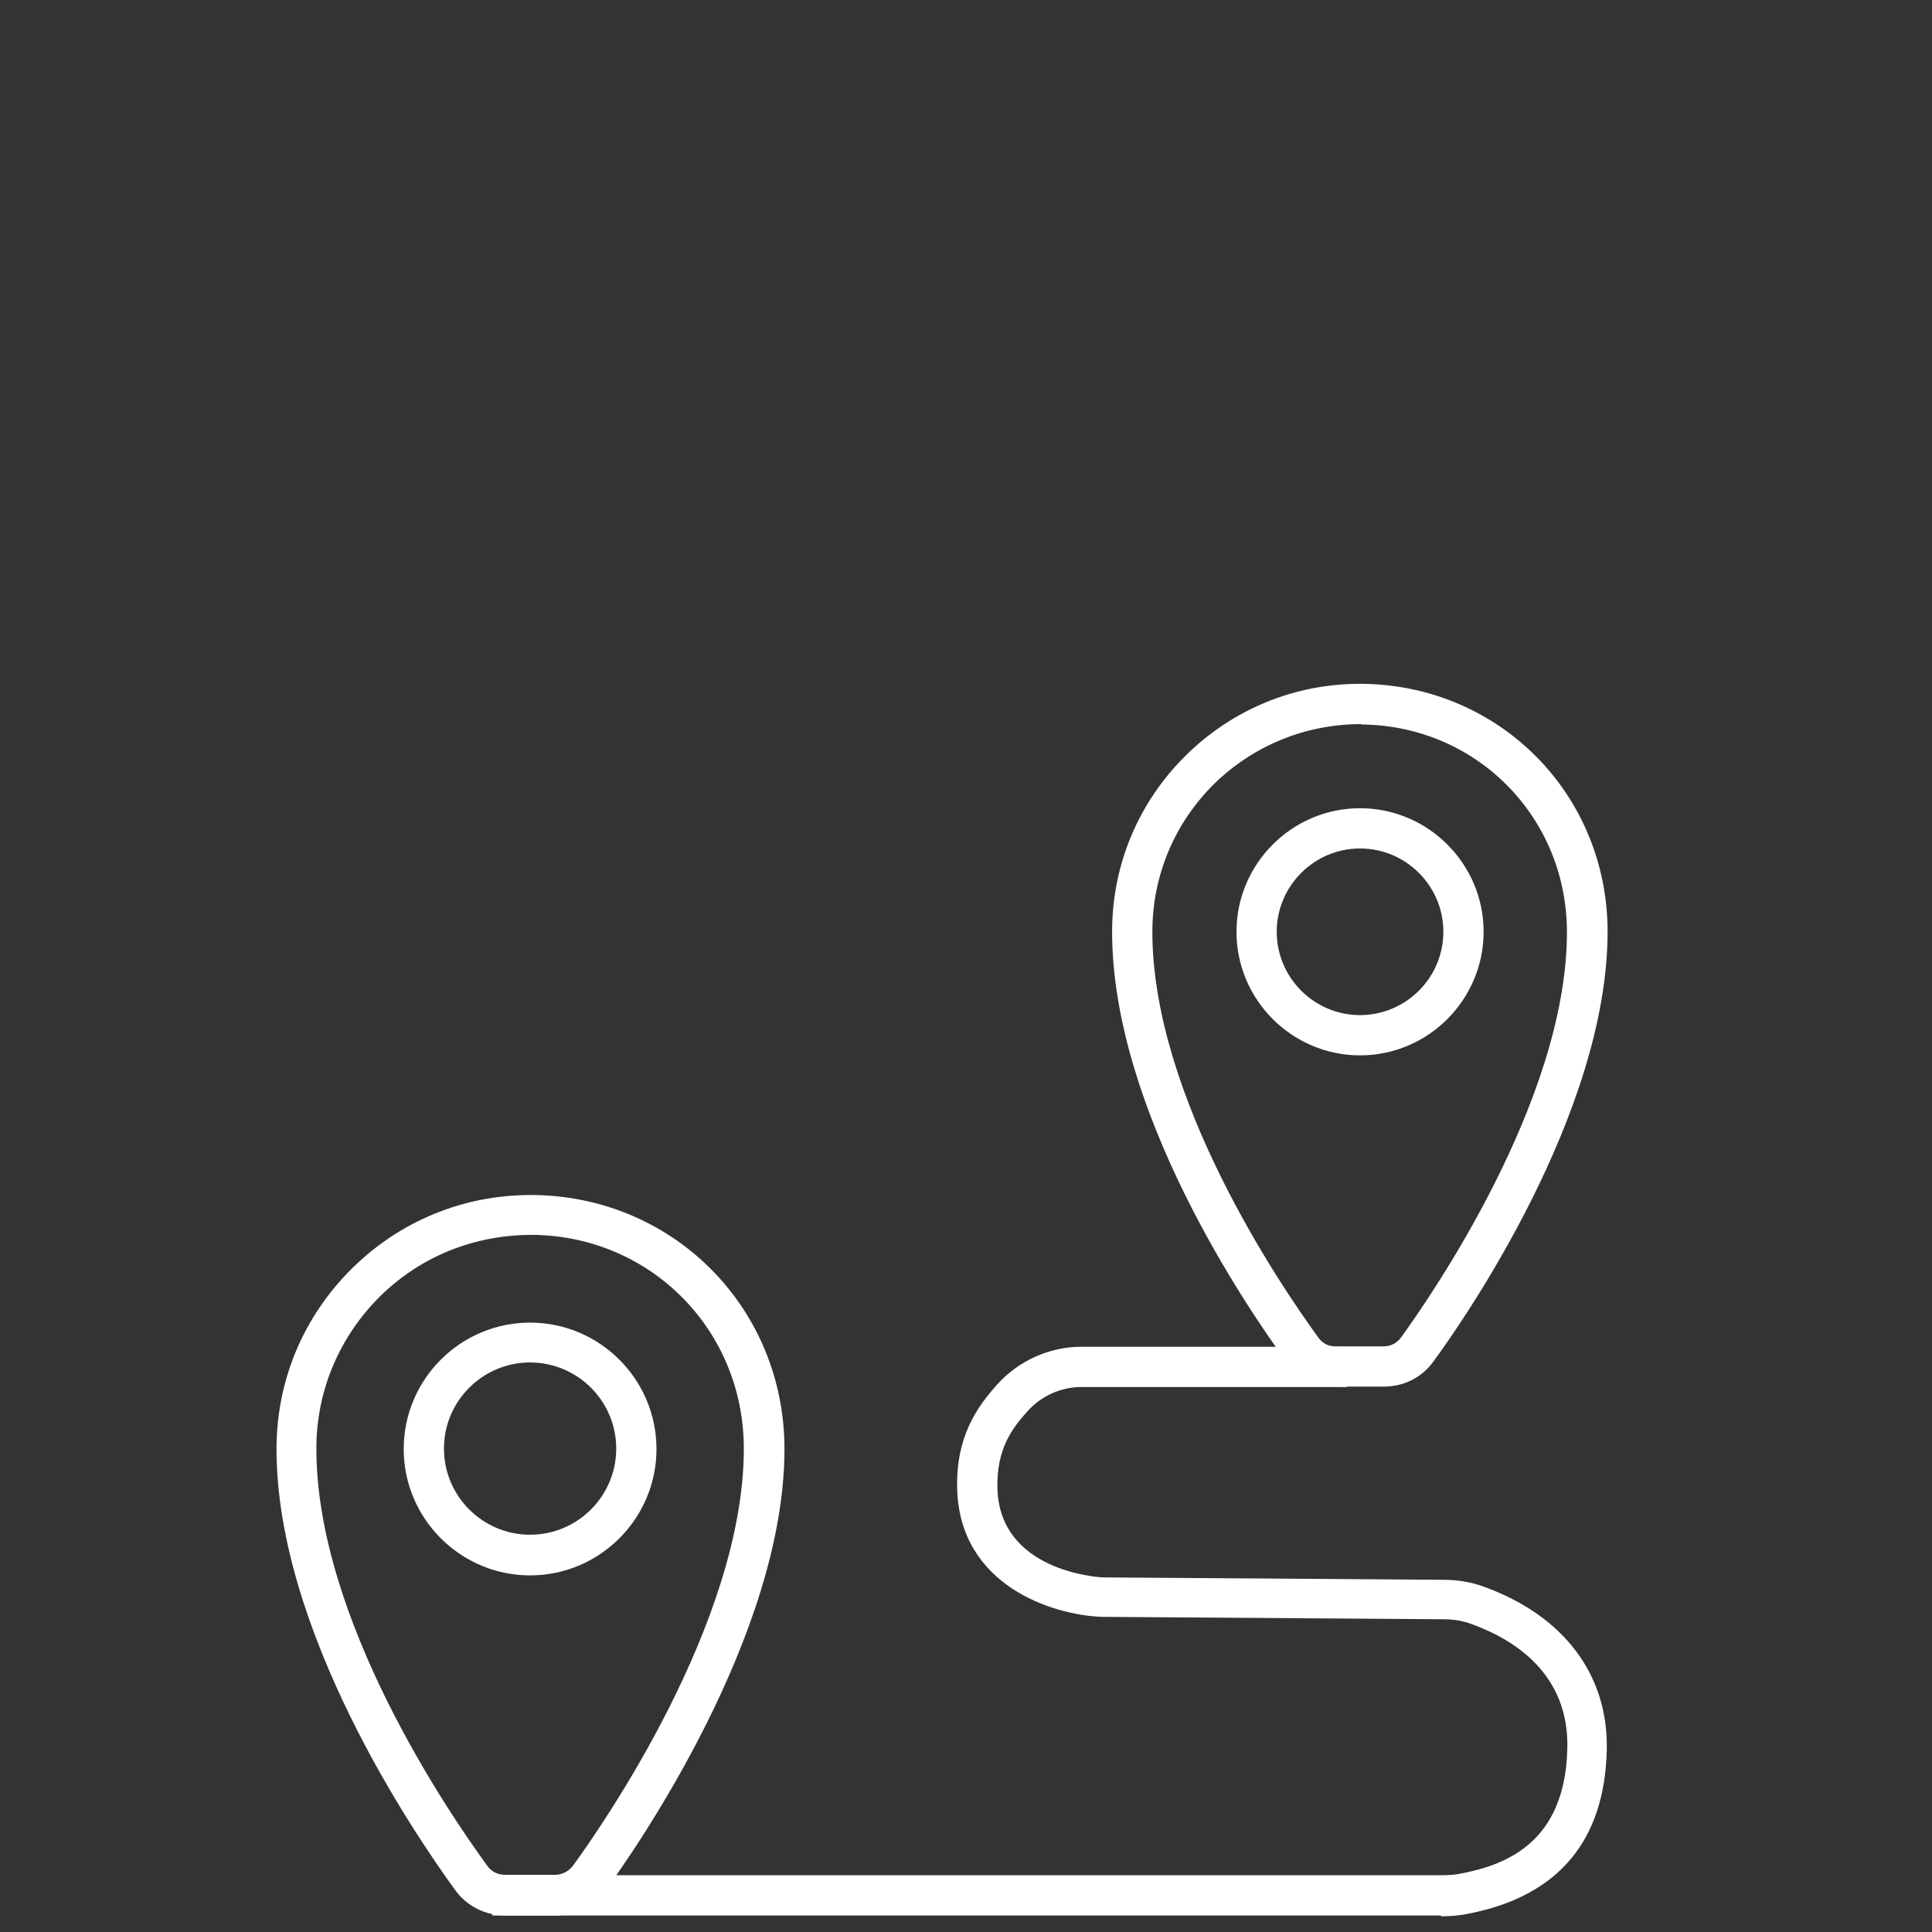 <?xml version="1.0" encoding="UTF-8"?>
<svg id="Layer_1" data-name="Layer 1" xmlns="http://www.w3.org/2000/svg" viewBox="0 0 48 48">
  <rect x="0" y="0" width="48" height="48" fill="#333333" stroke="none"/>
  <defs>
    <style>
      .cls-1 {
        fill: #fff;
      }
    </style>
  </defs>
  <g>
    <path class="cls-1" d="M33.79,26.22c-1.69,0-3.07-1.38-3.07-3.07s1.38-3.07,3.07-3.07,3.07,1.38,3.07,3.07-1.38,3.07-3.07,3.07ZM33.79,21.08c-1.14,0-2.07.93-2.07,2.07s.93,2.07,2.07,2.07,2.07-.93,2.07-2.07-.93-2.07-2.07-2.07Z"/>
    <path class="cls-1" d="M34.39,34.45h-1.2c-.49,0-.94-.23-1.23-.62-1.02-1.39-4.33-6.27-4.33-10.68,0-1.66.65-3.22,1.84-4.39,1.16-1.14,2.69-1.77,4.31-1.77h.11c3.39.06,6.05,2.76,6.05,6.16,0,4.52-3.6,9.69-4.33,10.68-.29.4-.74.62-1.23.62ZM33.83,17.99c-1.4,0-2.68.53-3.66,1.48-.99.98-1.54,2.28-1.54,3.68,0,4.1,3.16,8.76,4.13,10.09.1.14.25.21.42.21h1.2c.17,0,.32-.08.42-.21.69-.95,4.13-5.88,4.13-10.08,0-2.84-2.22-5.11-5.06-5.16h-.05s0,0,0,0Z"/>
  </g>
  <g>
    <path class="cls-1" d="M13.17,39.14c-1.73,0-3.14-1.41-3.14-3.14s1.41-3.14,3.14-3.14,3.14,1.41,3.14,3.14-1.41,3.14-3.14,3.14ZM13.17,33.85c-1.18,0-2.14.96-2.14,2.14s.96,2.14,2.14,2.14,2.14-.96,2.14-2.14-.96-2.14-2.14-2.14Z"/>
    <path class="cls-1" d="M13.79,47.59h-1.23c-.5,0-.96-.23-1.25-.63-1.04-1.43-4.44-6.44-4.44-10.96,0-1.71.67-3.3,1.89-4.5,1.19-1.17,2.76-1.81,4.42-1.81h.11c3.48.06,6.2,2.83,6.2,6.31,0,4.63-3.7,9.94-4.44,10.96-.29.4-.75.63-1.25.63ZM13.22,30.68c-1.45,0-2.77.54-3.77,1.52-1.02,1.01-1.59,2.35-1.59,3.79,0,4.22,3.25,9,4.25,10.37.1.14.26.22.44.22h1.23c.18,0,.34-.08.45-.22.71-.97,4.25-6.05,4.25-10.37,0-2.93-2.29-5.26-5.21-5.31h-.05s0,0,0,0Z"/>
  </g>
  <path class="cls-1" d="M35.81,47.59H12.23v-1h23.58c.18,0,.35-.01.53-.05,1.09-.22,2.55-.77,2.6-3.11.04-1.81-1.27-2.68-2.38-3.08-.21-.08-.44-.12-.69-.12l-8.51-.06c-1.22-.05-3.52-.78-3.58-3.19-.03-1.27.47-2,1.01-2.6.53-.58,1.29-.92,2.08-.92h6.59s0,1,0,1h-6.59c-.51,0-1,.22-1.34.6-.39.43-.77.94-.75,1.91.05,2.07,2.5,2.21,2.6,2.22l8.49.06c.36,0,.7.06,1.02.18,1.97.72,3.07,2.19,3.03,4.04-.05,2.26-1.2,3.63-3.41,4.07-.23.05-.46.07-.72.07Z"/>
</svg>